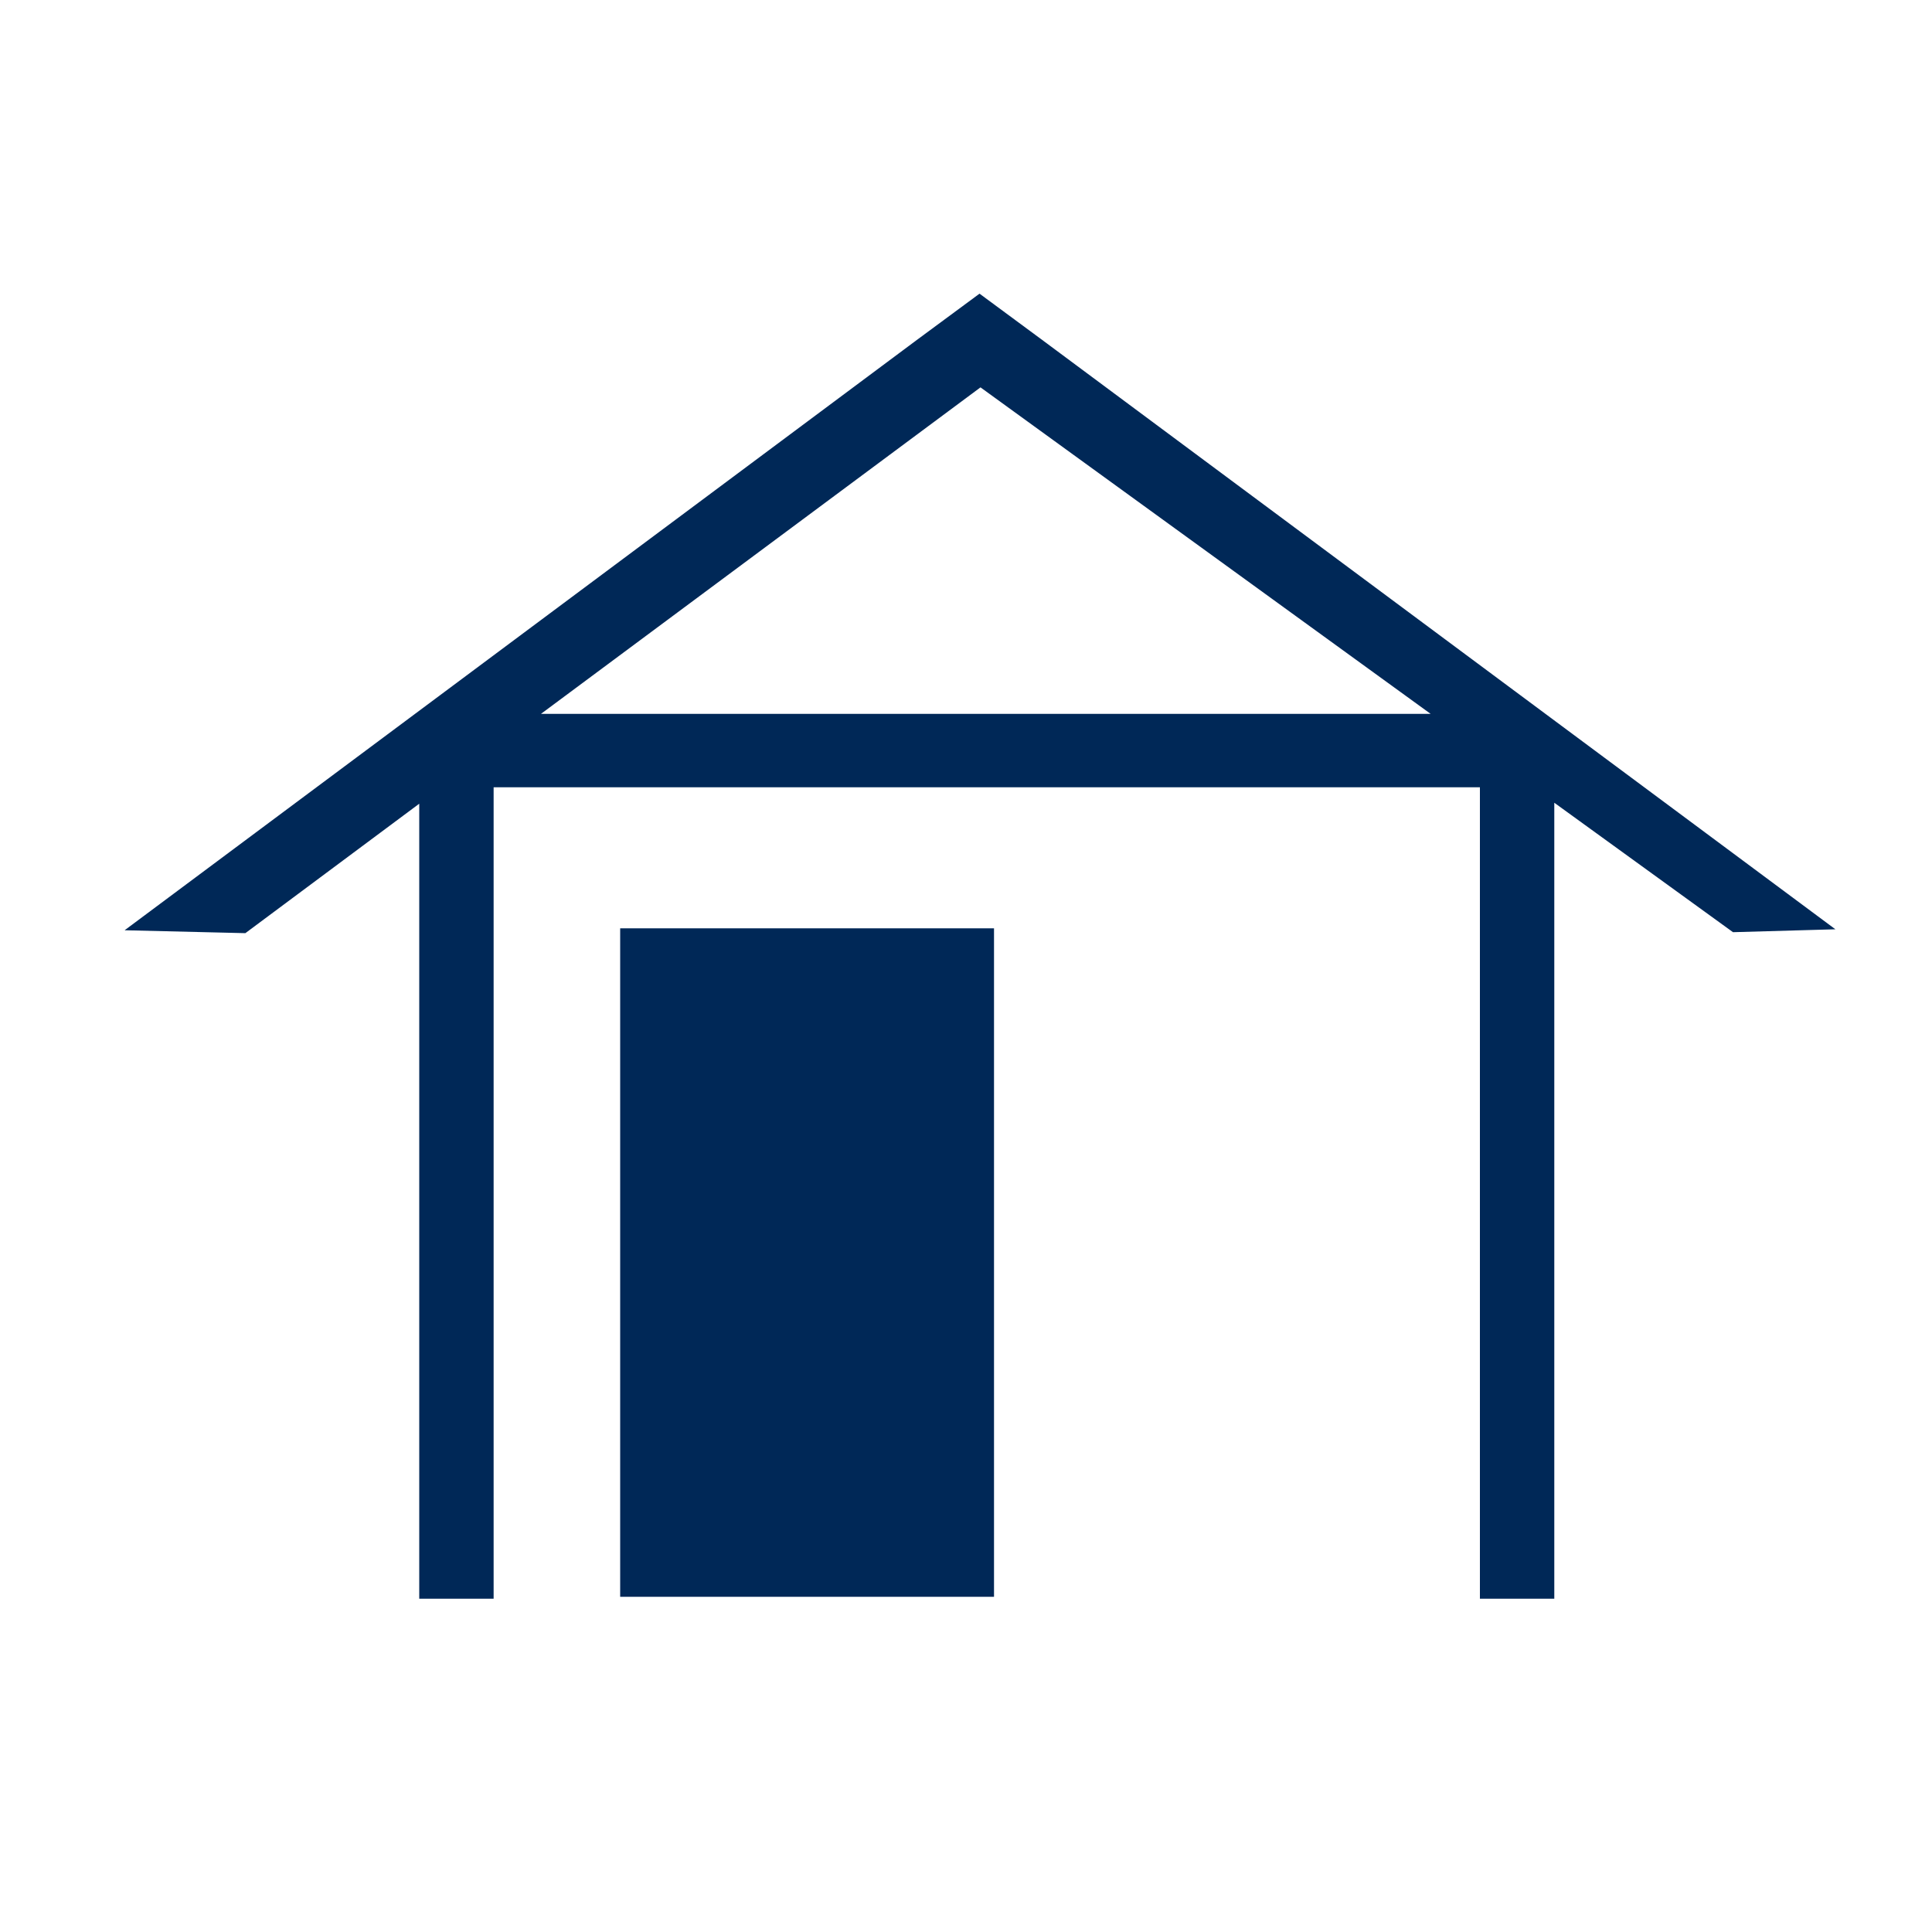 <?xml version="1.0" encoding="UTF-8"?> <svg xmlns="http://www.w3.org/2000/svg" id="Donkerblauw" viewBox="0 0 20 20"><defs><style> .cls-1 { fill: #002857; } </style></defs><path class="cls-1" d="M10.79,3.52l-.65-.48-.65.48L1.29,9.63l1.25.03,1.8-1.34v8.23h.77v-8.4h10.21v8.4h.77v-8.24l1.85,1.34,1.06-.03L10.79,3.52ZM5.6,7.39l4.55-3.38,4.66,3.38H5.6Z"></path><rect class="cls-1" x="6.42" y="9.61" width="3.87" height="6.92"></rect></svg> 